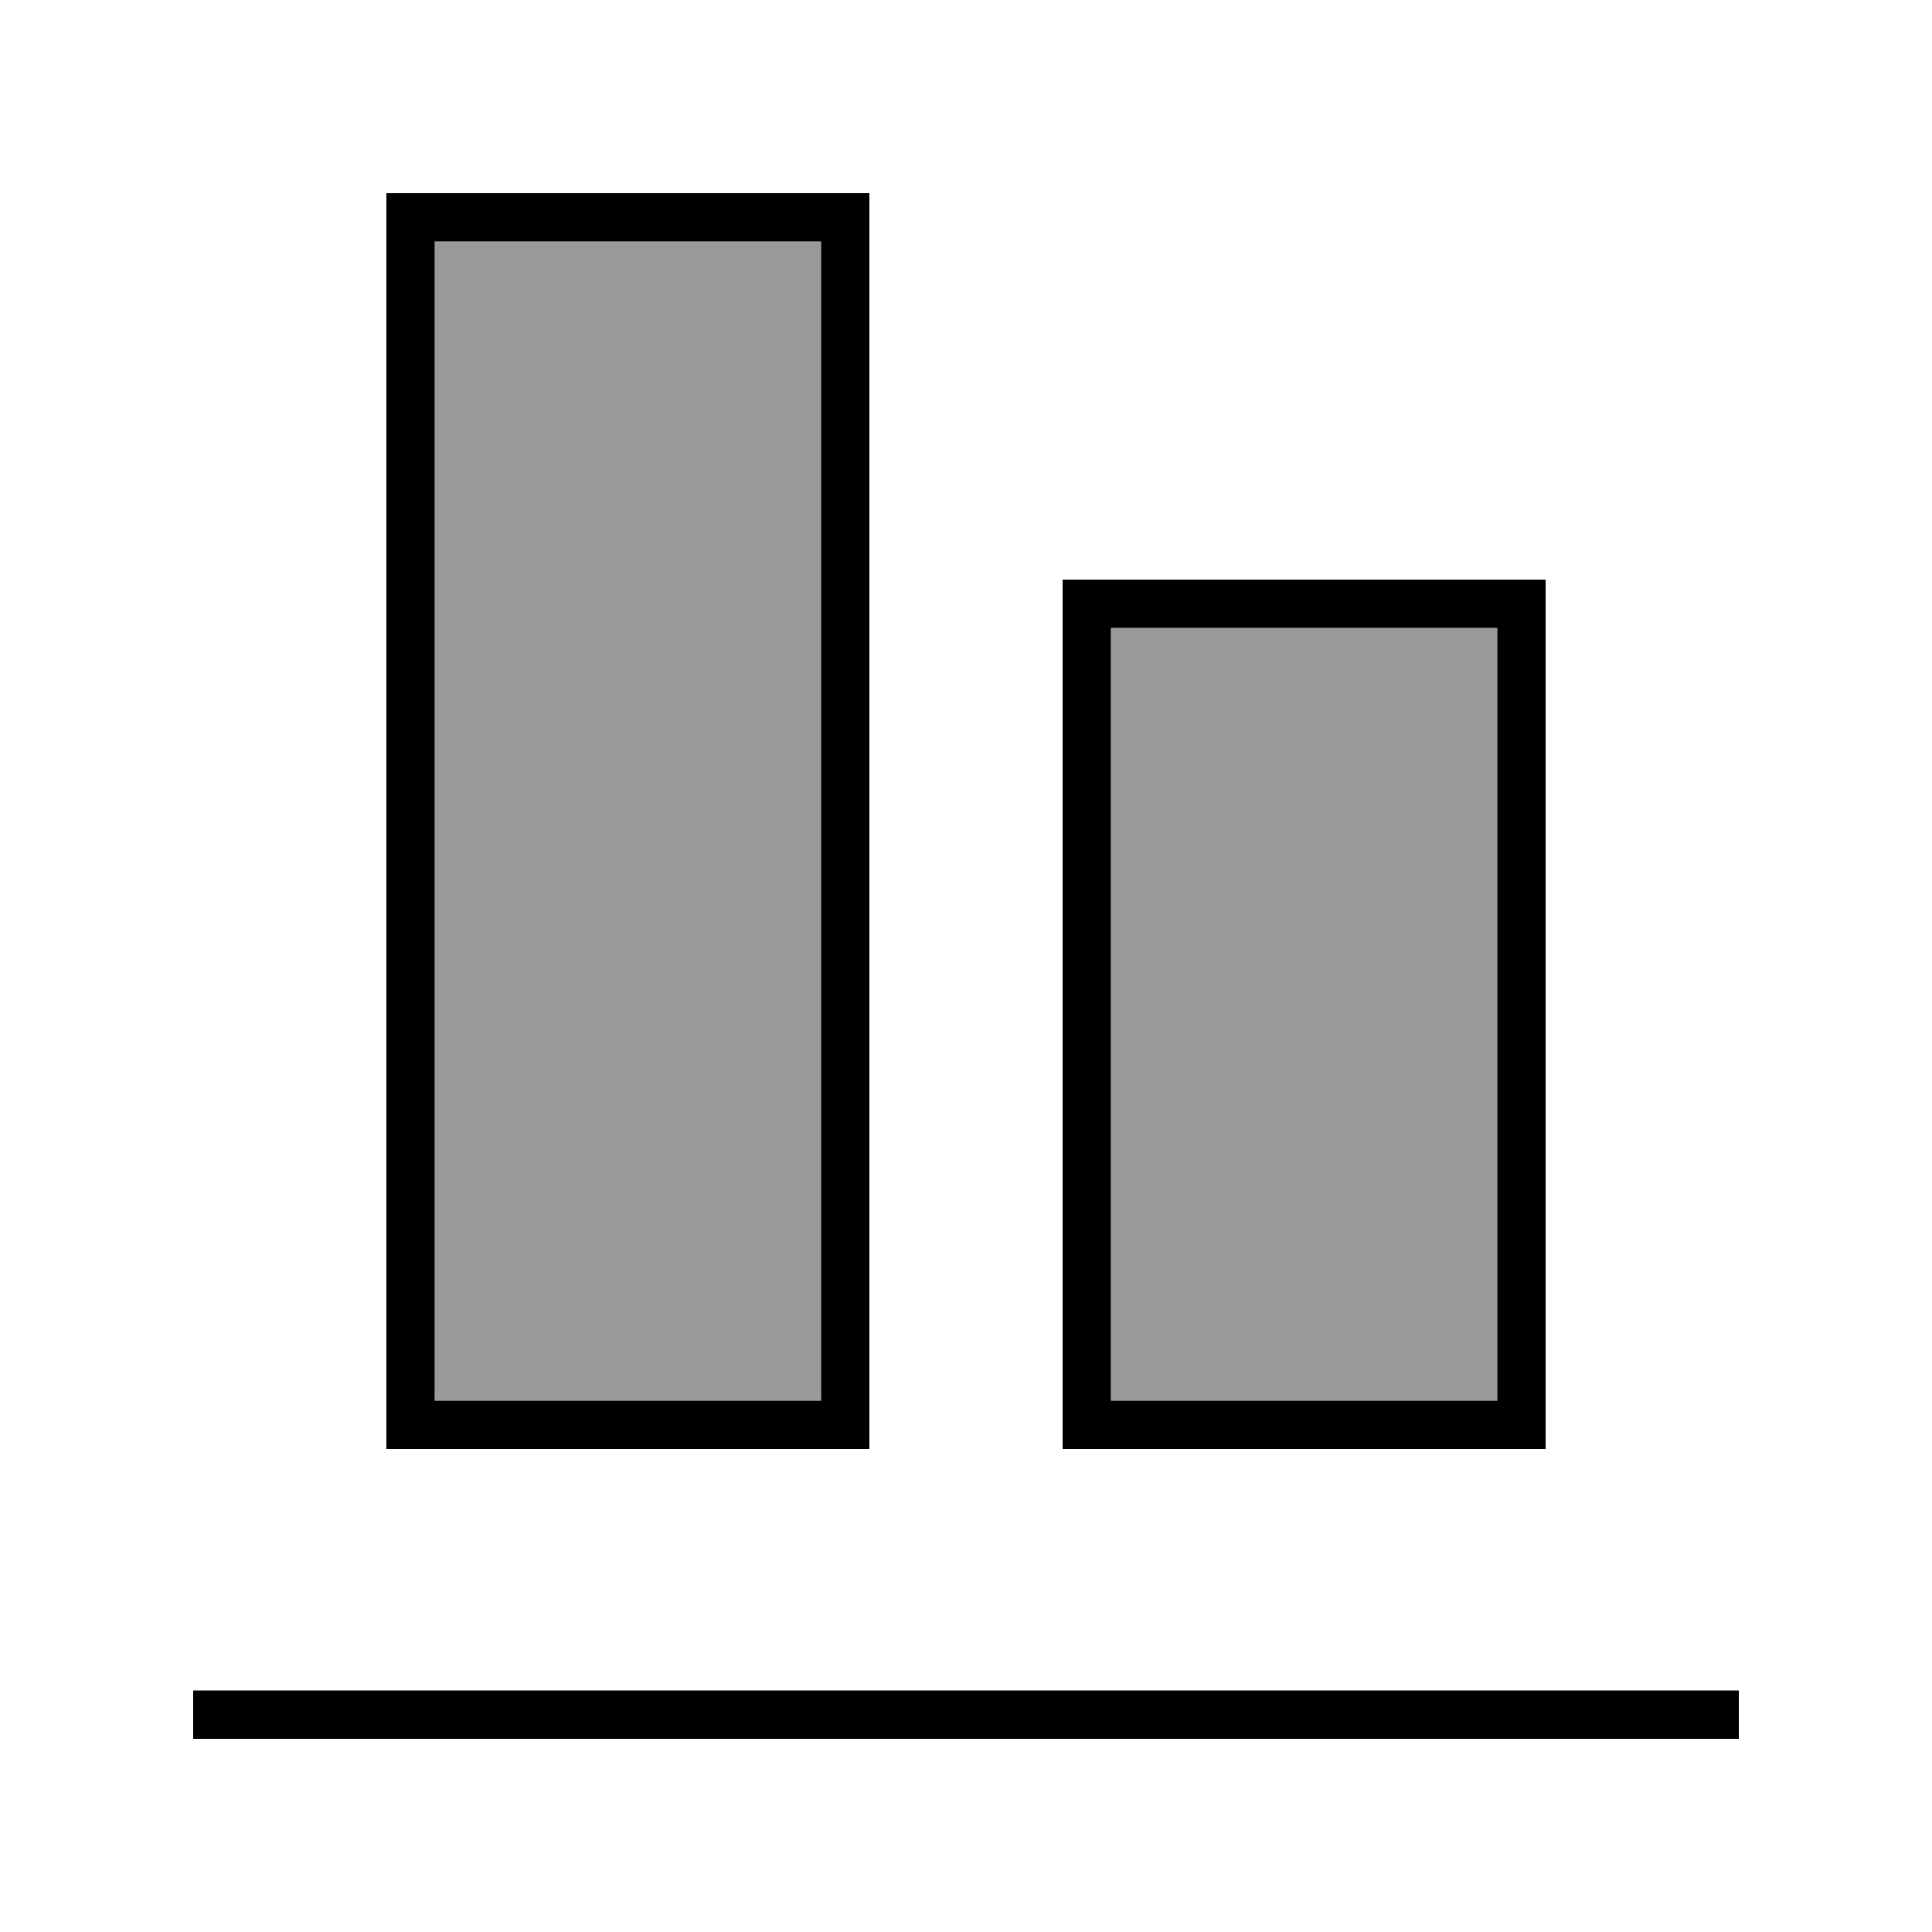 <svg xmlns="http://www.w3.org/2000/svg" viewBox="0 0 640 640"><!--! Font Awesome Pro 7.1.0 by @fontawesome - https://fontawesome.com License - https://fontawesome.com/license (Commercial License) Copyright 2025 Fonticons, Inc. --><path opacity=".4" fill="currentColor" d="M144 80L144 464L272 464L272 80L144 80zM368 208L368 464L496 464L496 208L368 208z"/><path fill="currentColor" d="M576 576L64 576L64 560L576 560L576 576zM272 464L272 80L144 80L144 464L272 464zM144 480L128 480L128 64L288 64L288 480L144 480zM496 464L496 208L368 208L368 464L496 464zM368 480L352 480L352 192L512 192L512 480L368 480z"/></svg>
